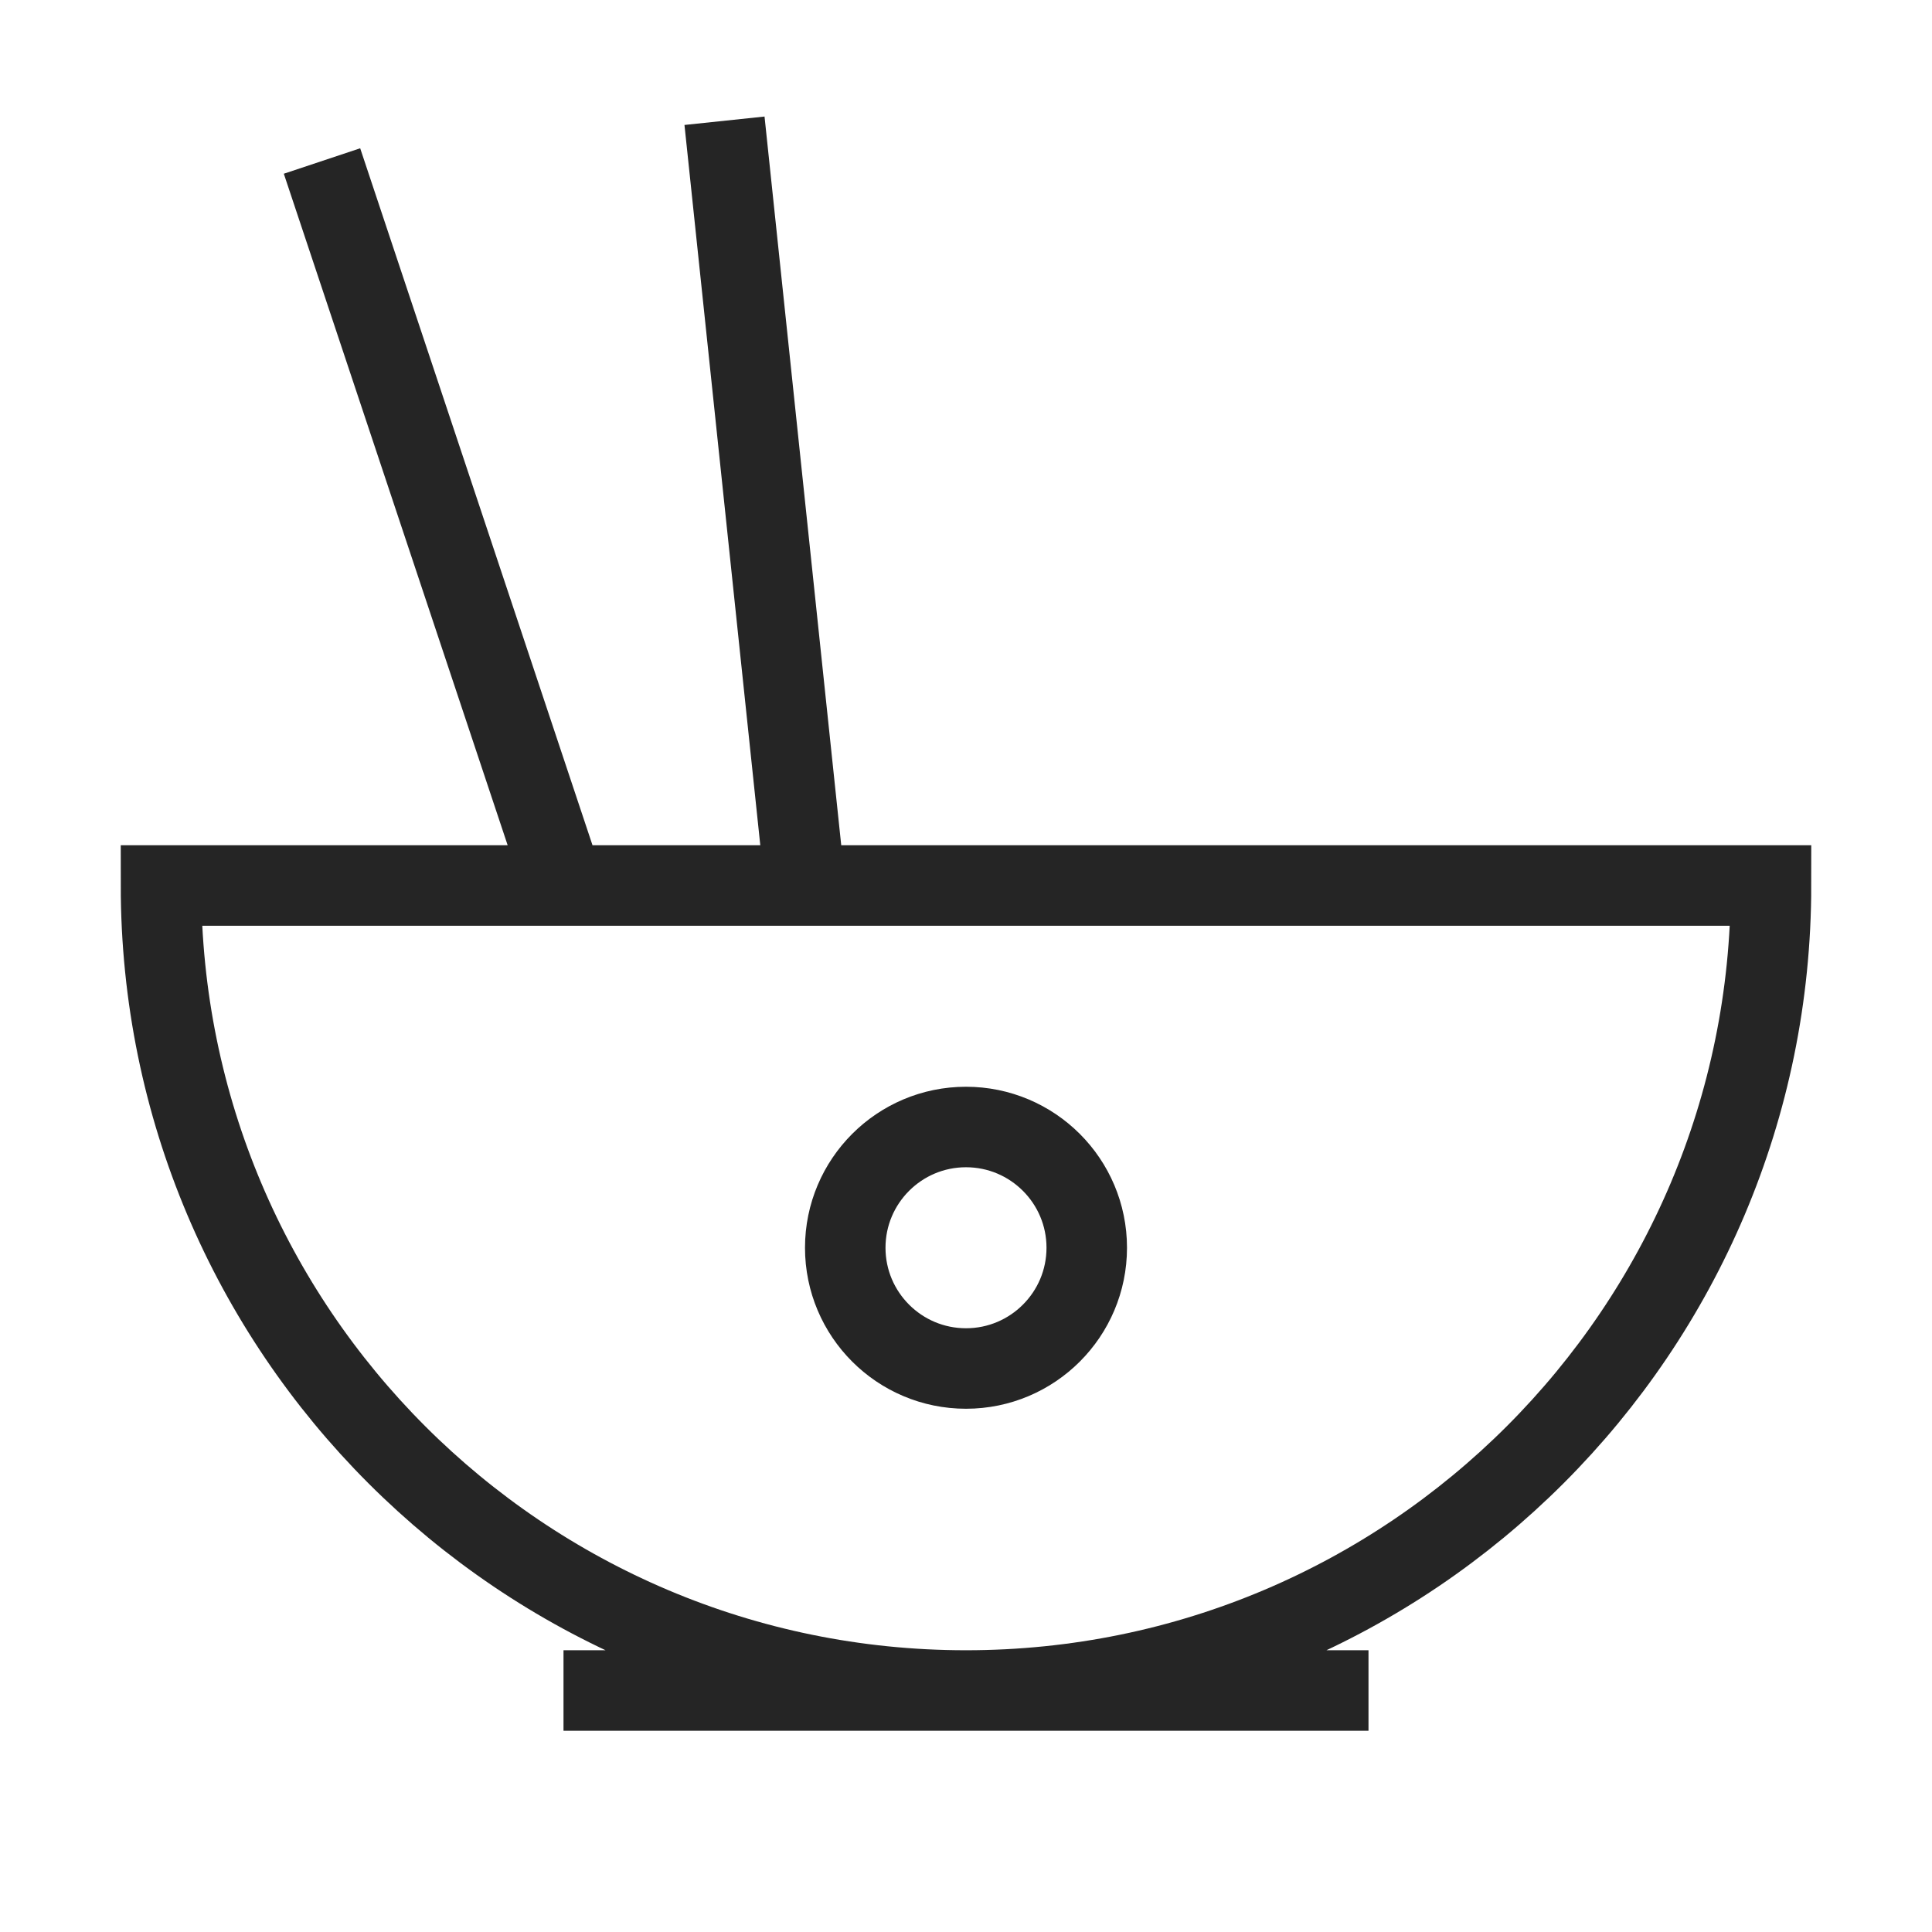 <svg width="24" height="24" viewBox="0 0 24 24" fill="none" xmlns="http://www.w3.org/2000/svg">
<path d="M12 21C17.523 21 22 16.523 22 11H10M12 21C6.477 21 2 16.523 2 11H7M12 21H7M12 21H17M7 11L4 2M7 11H10M10 11L9 1.5M13.5 15.5C13.5 16.328 12.828 17 12 17C11.172 17 10.5 16.328 10.5 15.5C10.5 14.672 11.172 14 12 14C12.828 14 13.5 14.672 13.5 15.5Z" stroke="#252525"/>
</svg>
